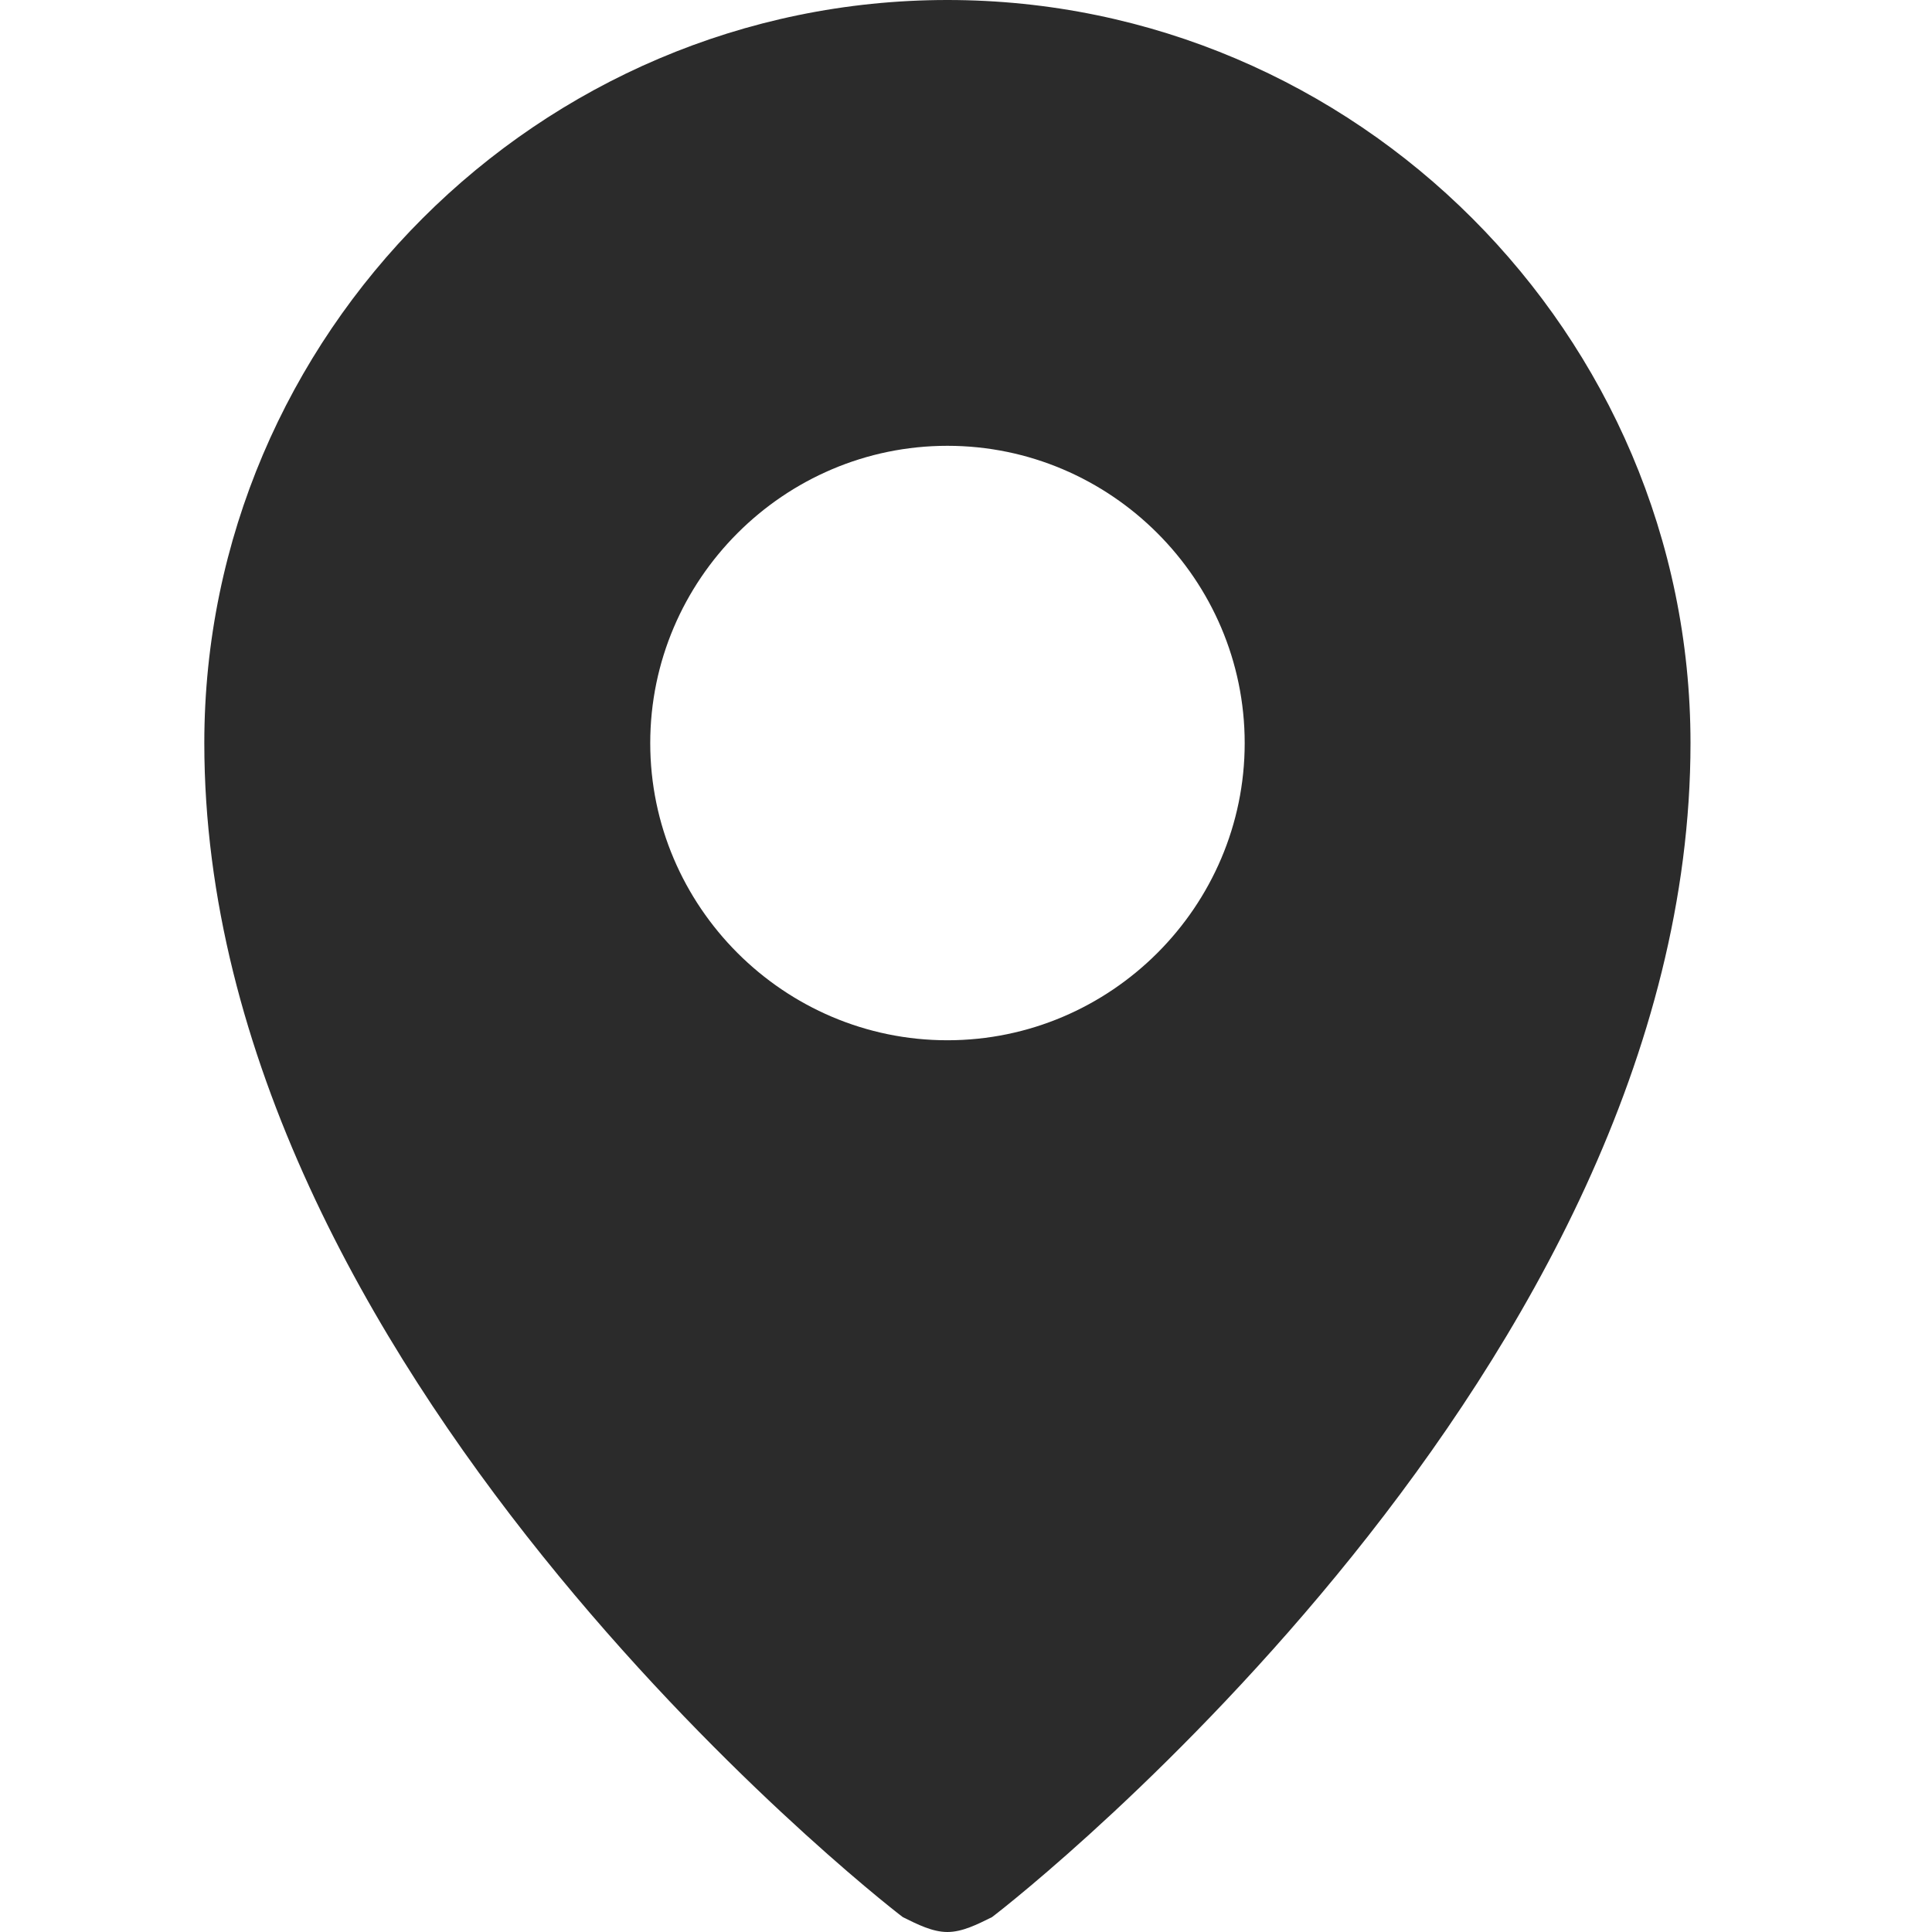 <svg width="16" height="16" viewBox="0 0 16 16" fill="none" xmlns="http://www.w3.org/2000/svg">
<path d="M7.846 0C4.462 0 1.692 2.769 1.692 6.154C1.692 11.323 7.231 15.692 7.477 15.877C7.6 15.938 7.723 16 7.846 16C7.969 16 8.092 15.938 8.215 15.877C8.462 15.692 14 11.323 14 6.154C14 2.769 11.231 0 7.846 0ZM7.846 8.615C6.492 8.615 5.385 7.508 5.385 6.154C5.385 4.8 6.492 3.692 7.846 3.692C9.2 3.692 10.308 4.8 10.308 6.154C10.308 7.508 9.2 8.615 7.846 8.615Z" fill="#2B2B2B"/>
</svg>
